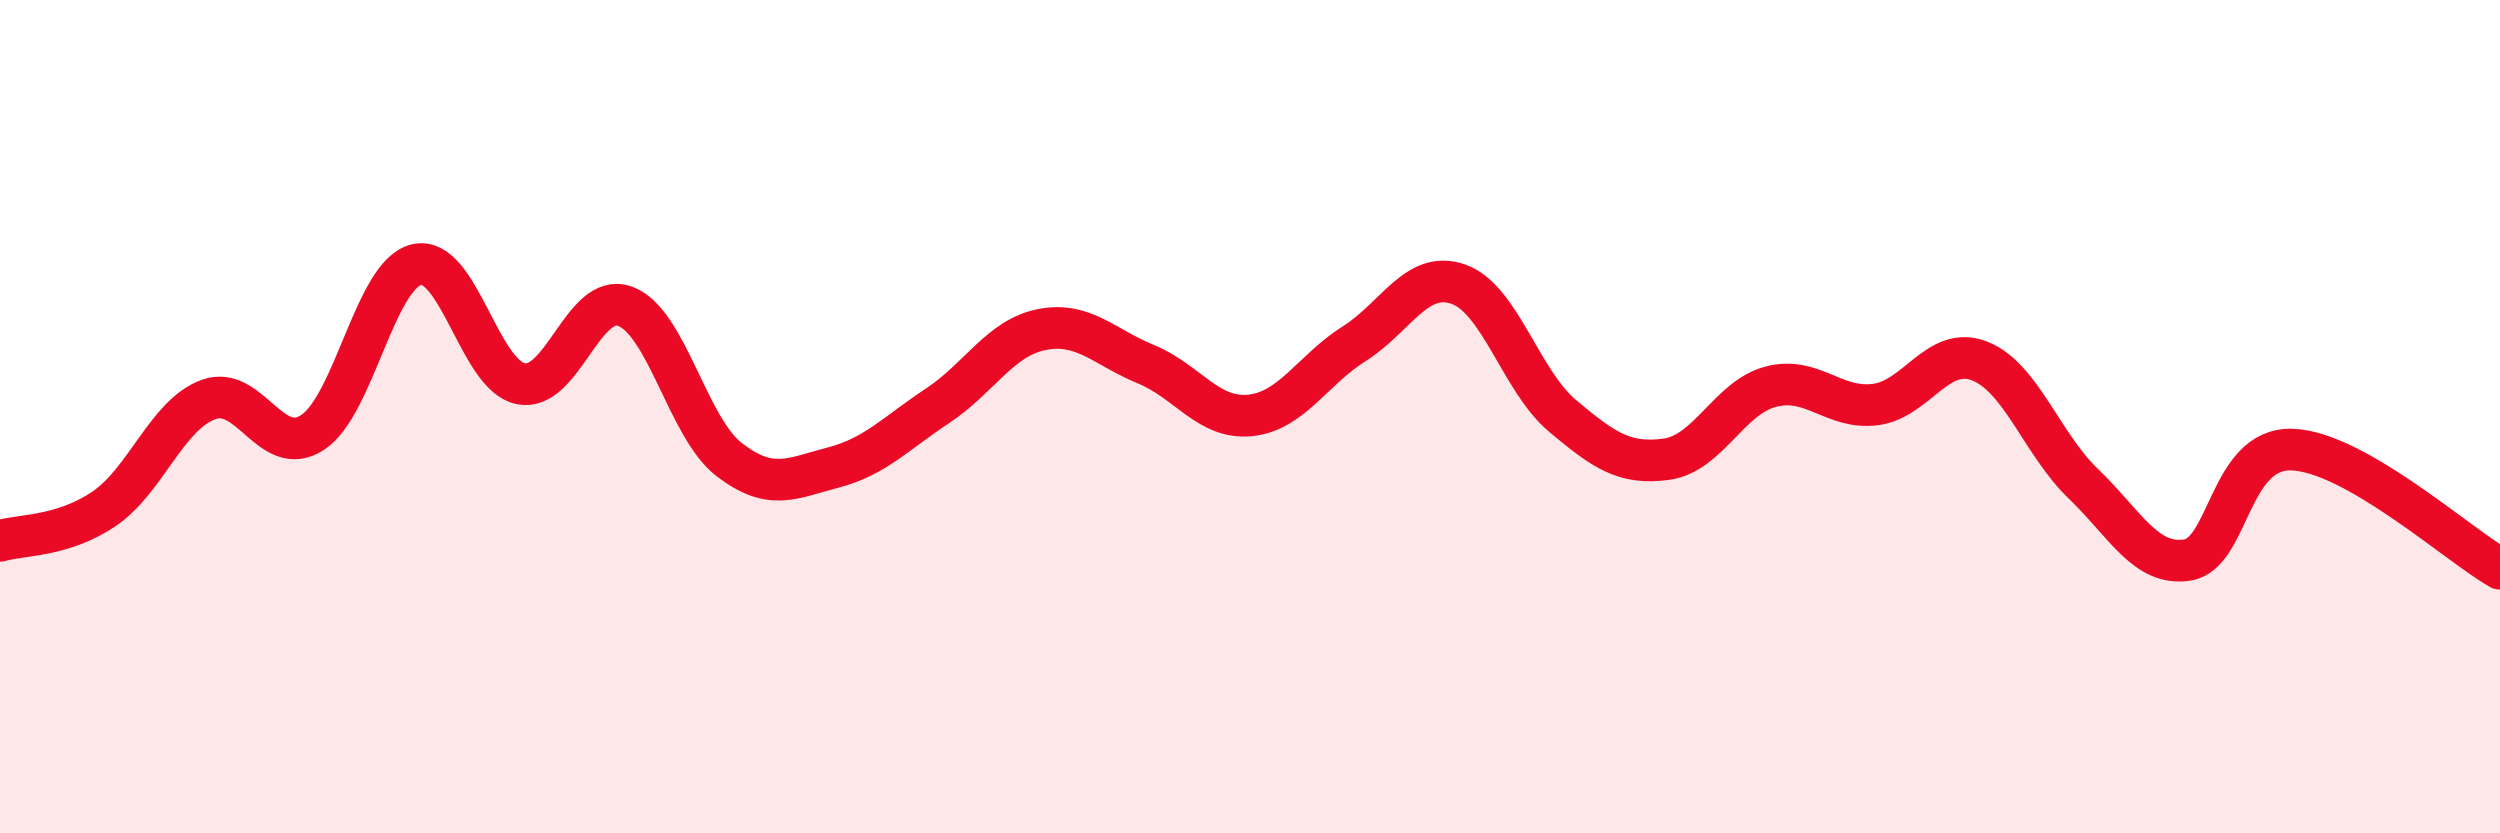 
    <svg width="60" height="20" viewBox="0 0 60 20" xmlns="http://www.w3.org/2000/svg">
      <path
        d="M 0,12.98 C 0.5,12.83 1.5,12.89 2.5,12.21 C 3.5,11.53 4,9.96 5,9.59 C 6,9.22 6.5,11.03 7.5,10.38 C 8.5,9.73 9,6.58 10,6.35 C 11,6.12 11.5,9.01 12.5,9.21 C 13.5,9.41 14,6.99 15,7.35 C 16,7.71 16.5,10.26 17.5,11.03 C 18.5,11.8 19,11.48 20,11.22 C 21,10.96 21.5,10.4 22.5,9.74 C 23.5,9.08 24,8.11 25,7.91 C 26,7.71 26.5,8.33 27.5,8.74 C 28.5,9.15 29,10.07 30,9.97 C 31,9.87 31.5,8.88 32.5,8.25 C 33.5,7.62 34,6.47 35,6.82 C 36,7.17 36.5,9.14 37.5,9.98 C 38.5,10.82 39,11.16 40,11.02 C 41,10.88 41.5,9.54 42.5,9.28 C 43.5,9.02 44,9.83 45,9.71 C 46,9.59 46.5,8.28 47.5,8.66 C 48.5,9.04 49,10.65 50,11.61 C 51,12.57 51.5,13.6 52.5,13.44 C 53.5,13.28 53.5,10.75 55,10.79 C 56.5,10.83 59,13.08 60,13.65L60 20L0 20Z"
        fill="#EB0A25"
        opacity="0.1"
        stroke-linecap="round"
        stroke-linejoin="round"
      />
      <path
        d="M 0,12.98 C 0.5,12.83 1.5,12.89 2.5,12.21 C 3.5,11.53 4,9.96 5,9.59 C 6,9.22 6.5,11.03 7.5,10.38 C 8.5,9.73 9,6.58 10,6.35 C 11,6.12 11.5,9.01 12.5,9.21 C 13.5,9.41 14,6.99 15,7.35 C 16,7.71 16.5,10.26 17.5,11.03 C 18.5,11.8 19,11.48 20,11.22 C 21,10.96 21.5,10.4 22.5,9.74 C 23.5,9.08 24,8.11 25,7.91 C 26,7.71 26.5,8.33 27.5,8.74 C 28.5,9.15 29,10.07 30,9.97 C 31,9.87 31.5,8.88 32.5,8.25 C 33.5,7.62 34,6.47 35,6.82 C 36,7.17 36.5,9.14 37.5,9.98 C 38.5,10.82 39,11.16 40,11.02 C 41,10.88 41.5,9.54 42.5,9.28 C 43.5,9.02 44,9.83 45,9.71 C 46,9.59 46.5,8.28 47.5,8.66 C 48.5,9.04 49,10.65 50,11.61 C 51,12.57 51.5,13.6 52.5,13.44 C 53.5,13.28 53.5,10.75 55,10.79 C 56.5,10.83 59,13.08 60,13.65"
        stroke="#EB0A25"
        stroke-width="1"
        fill="none"
        stroke-linecap="round"
        stroke-linejoin="round"
      />
    </svg>
  